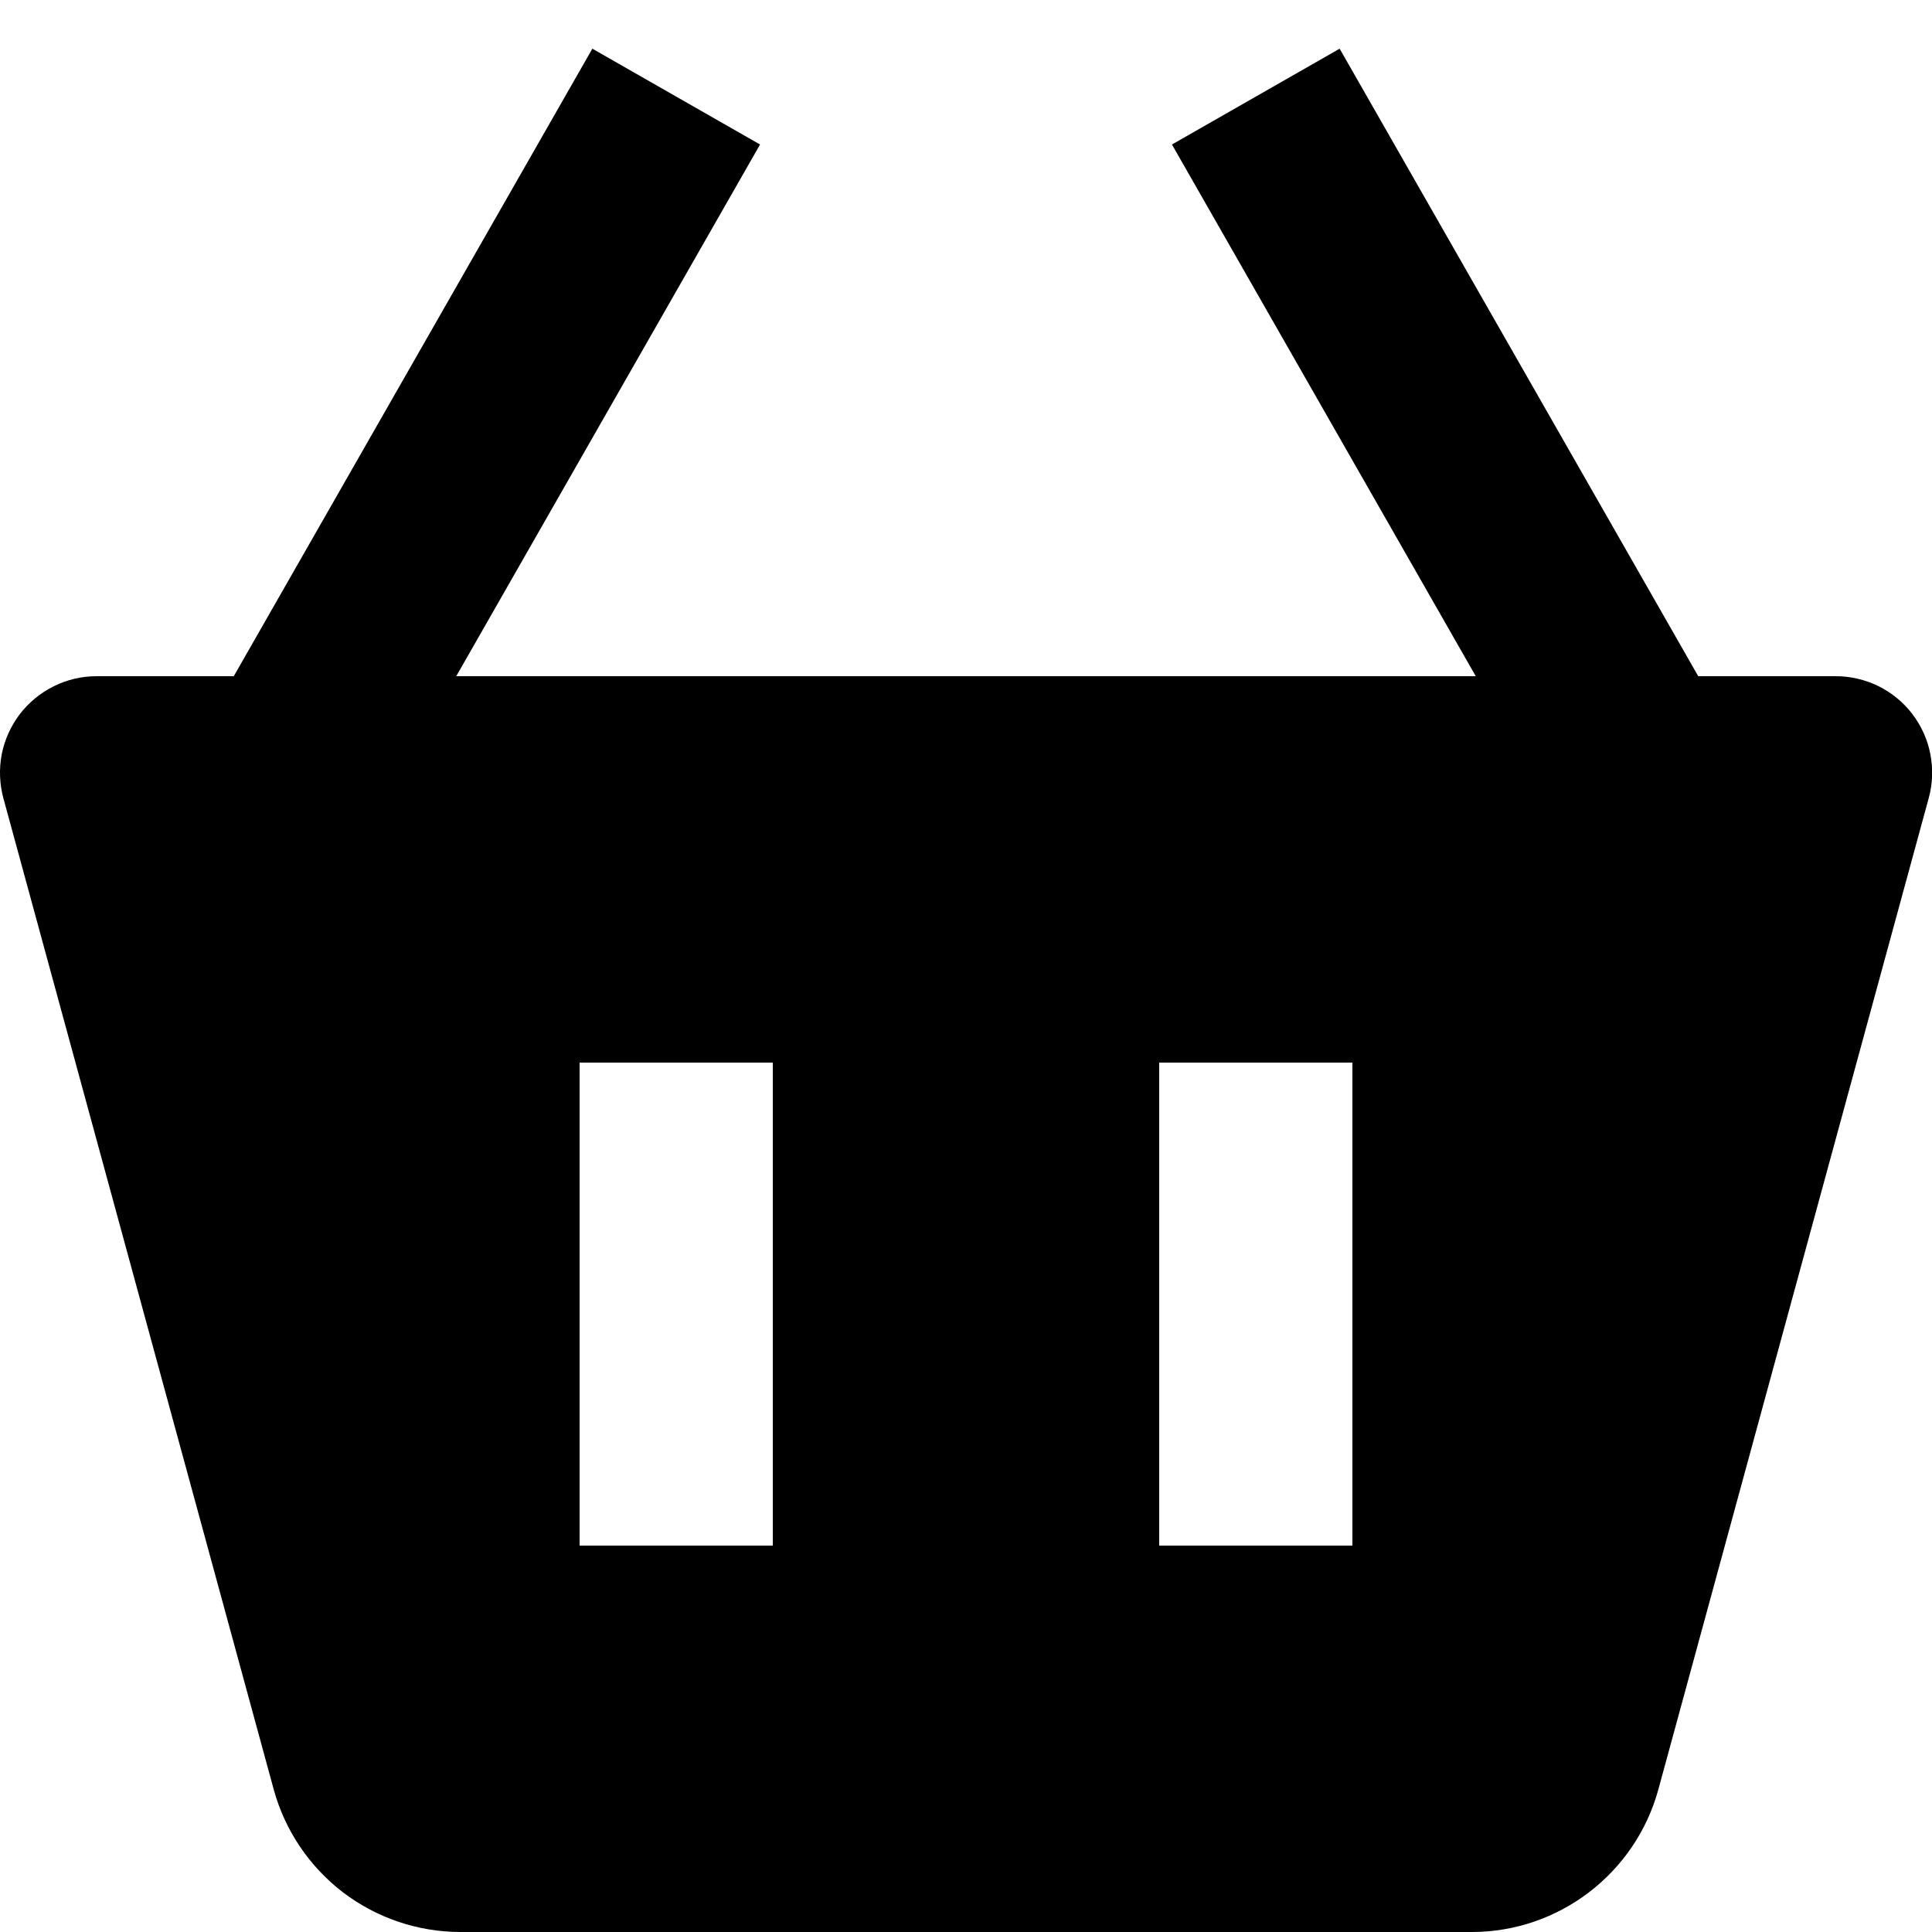 <?xml version="1.0" encoding="UTF-8"?> <svg xmlns="http://www.w3.org/2000/svg" width="20" height="20" viewBox="0 0 20 20" fill="none"><path d="M6.132 0.504L2.42 7H1C0.846 7 0.695 7.035 0.557 7.104C0.419 7.172 0.299 7.271 0.205 7.393C0.112 7.515 0.048 7.657 0.018 7.808C-0.011 7.959 -0.005 8.115 0.035 8.263L2.834 18.526C2.95 18.949 3.202 19.322 3.55 19.589C3.899 19.855 4.325 19.999 4.764 20H15.237C16.135 20 16.929 19.395 17.167 18.525L19.966 8.262C20.007 8.114 20.012 7.958 19.983 7.807C19.954 7.656 19.89 7.514 19.796 7.391C19.703 7.269 19.582 7.17 19.444 7.102C19.306 7.035 19.154 6.999 19 7H17.58L13.868 0.504L12.132 1.496L15.277 7H4.723L7.868 1.496L6.132 0.504ZM12 11H14V16H12V11ZM6 11H8V16H6V11Z" fill="black"></path></svg> 